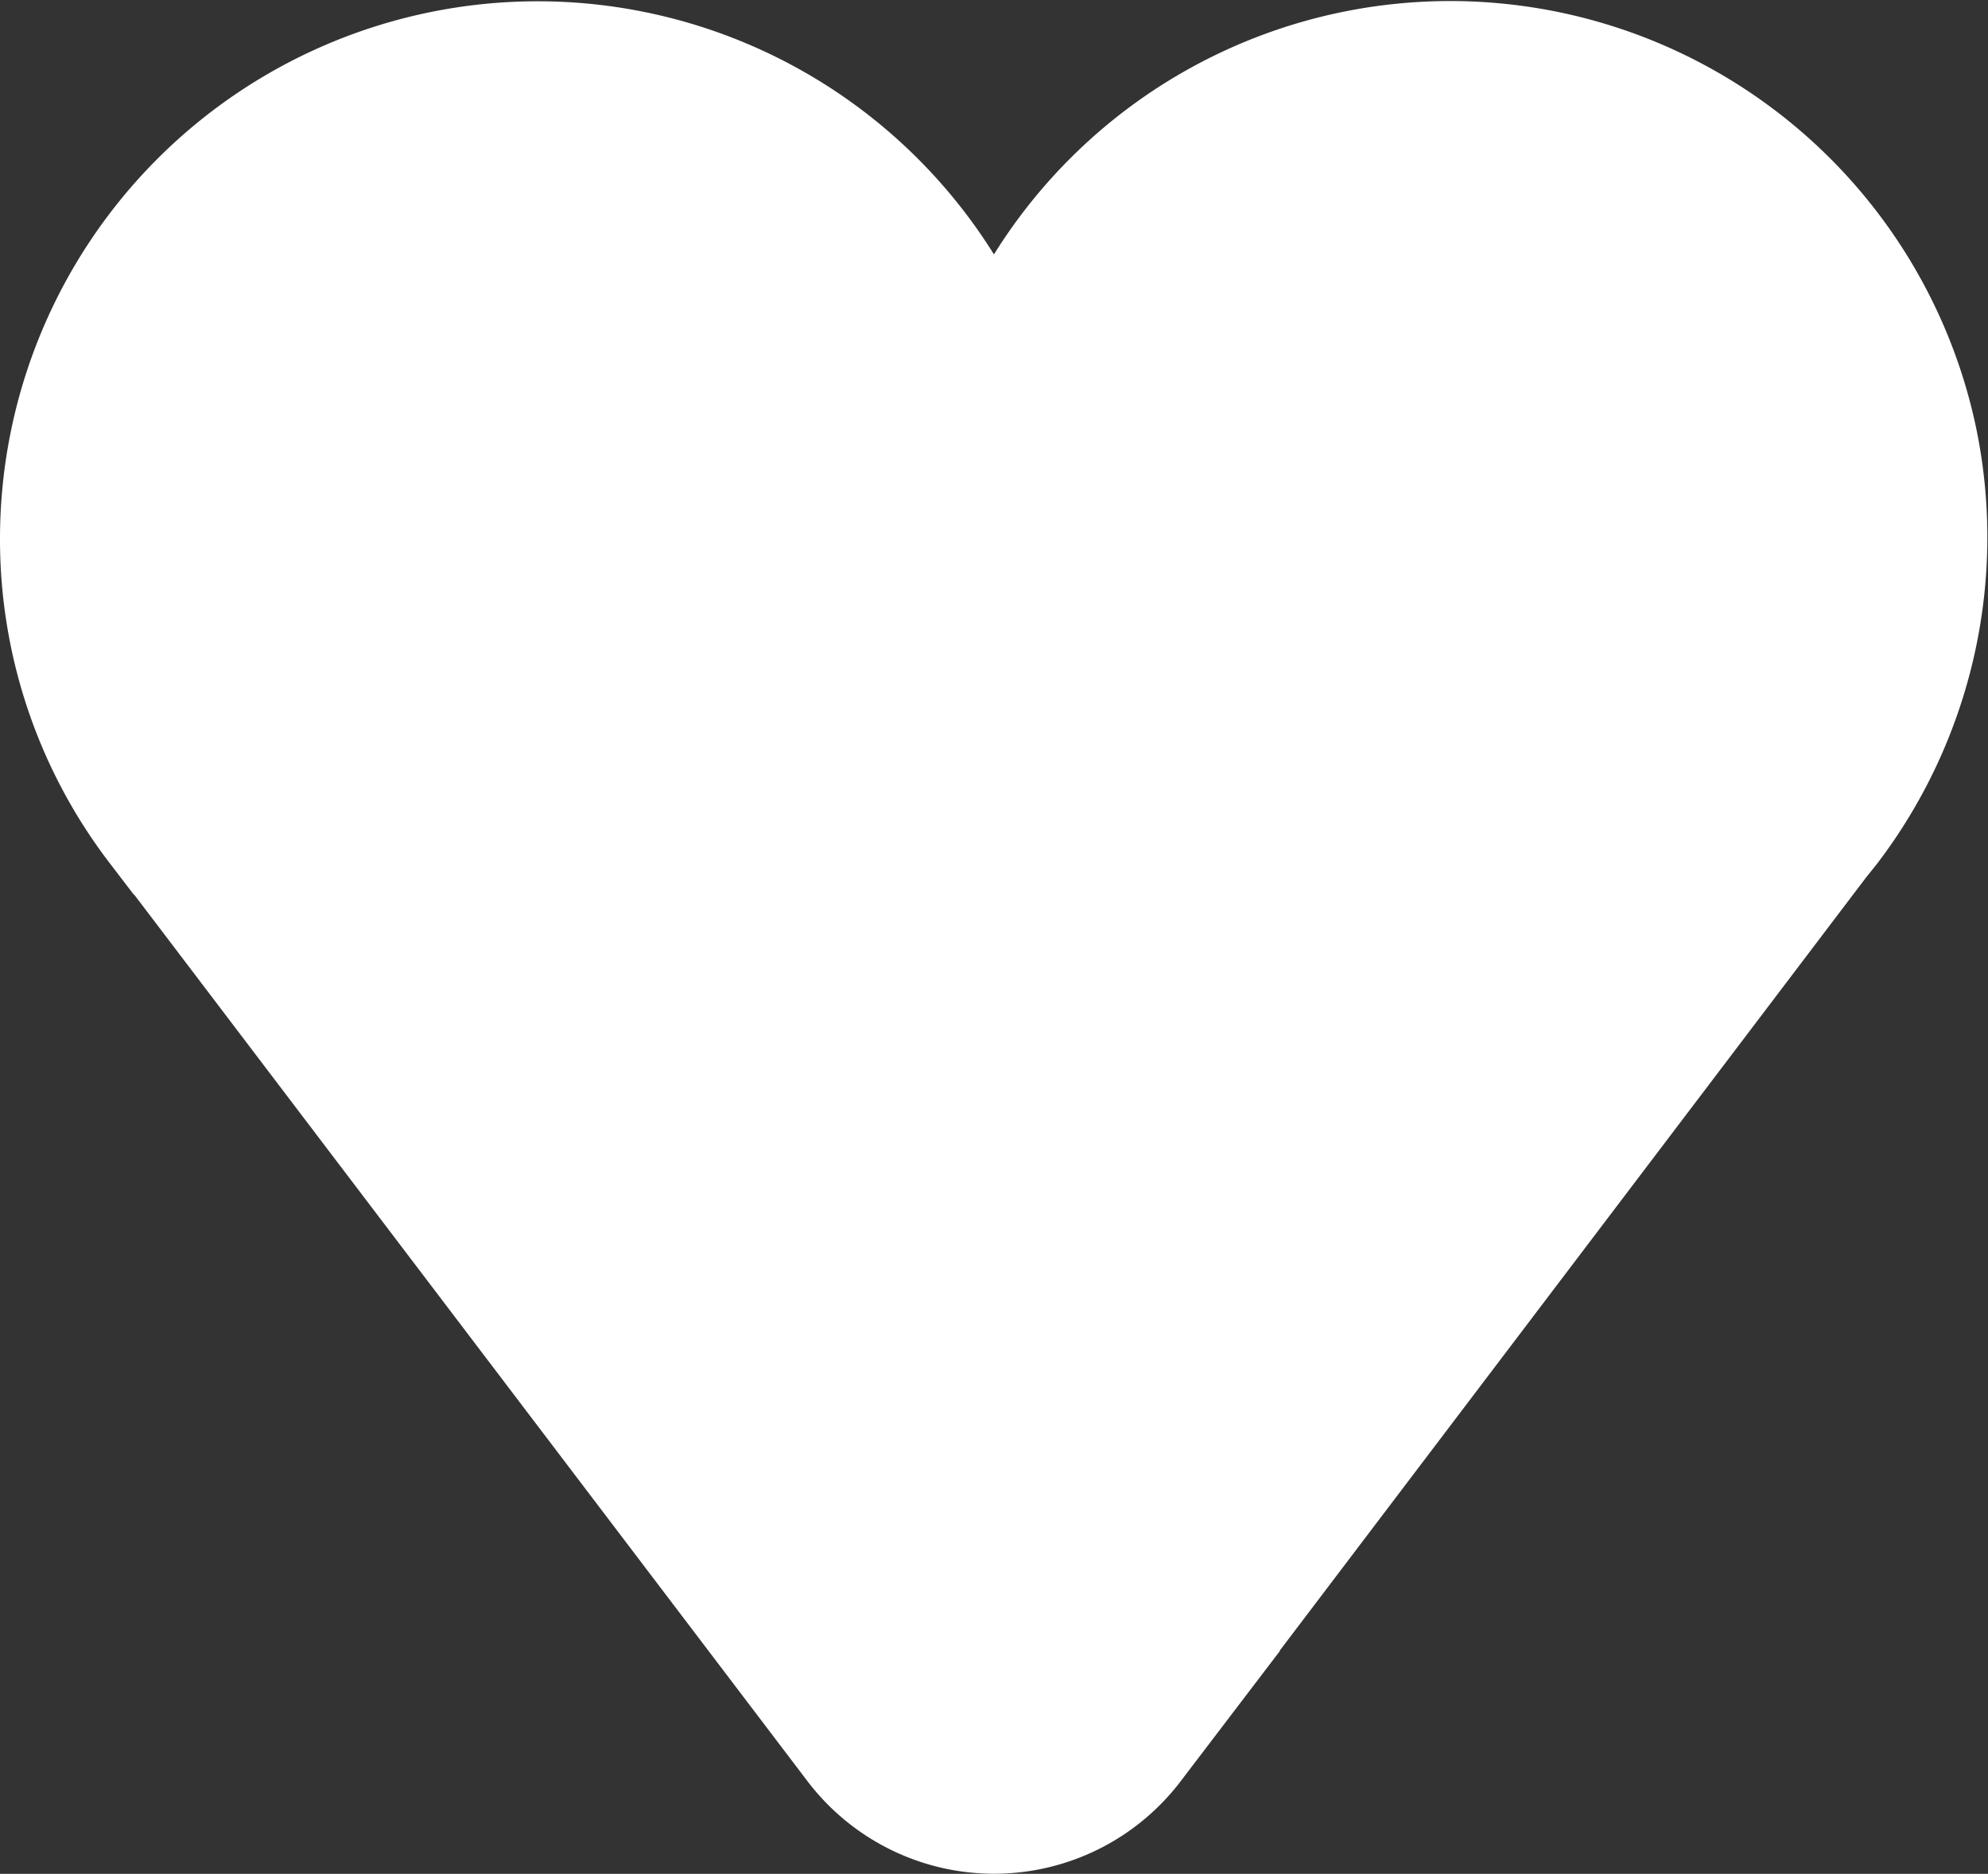 <svg xmlns="http://www.w3.org/2000/svg" width="20.778" height="19.588" viewBox="0 0 20.778 19.588">
    <rect x="0" y="0" width="20.778" height="19.588" fill="#333333" stroke="none"/>
    <path id="wishlist-icon-product-selected" d="M19.829,4.667A4.781,4.781,0,0,1,18.95,8.49l-.12.15-7.167,9.452a1.6,1.6,0,0,1-2.546,0L1.94,8.64l-.12-.15A4.716,4.716,0,0,1,.85,5.629a4.77,4.77,0,1,1,9.54-.019,4.767,4.767,0,0,1,9.439-.943Z" transform="translate(0 0.014)" fill="#fff" stroke="#fff" stroke-width="1.7"/>
</svg>